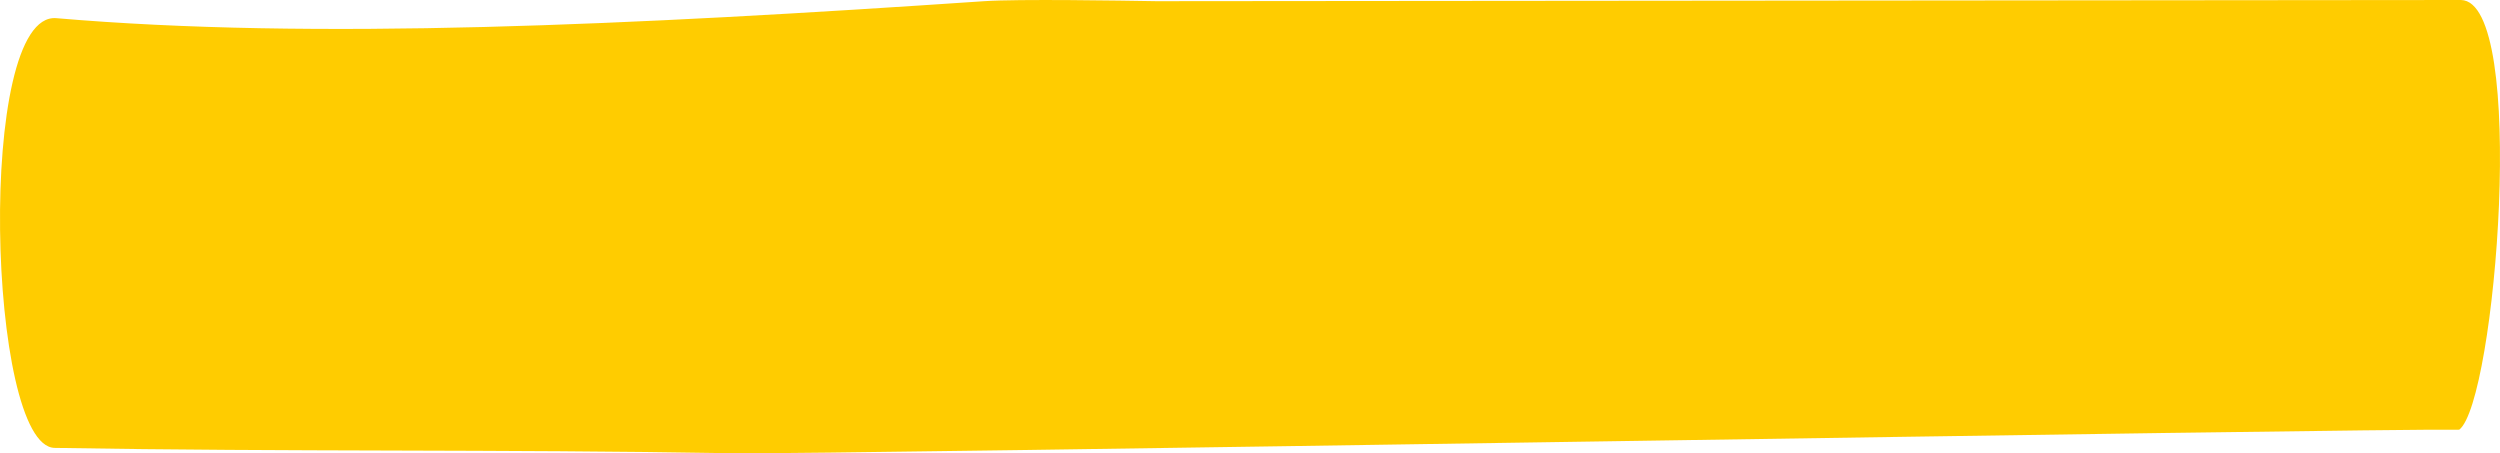 <svg xmlns="http://www.w3.org/2000/svg" viewBox="0 0 147.155 26.68" preserveAspectRatio="none">
  <path fill="#fc0" d="M68.064.07c-2.012-.034-8.123-.137-10.134 0-20.872 1.418-39.476 2.3-54.612 1-4.751-.408-4.053 25.226-.1 25.294 14.243.241 25.755.07 39.997.316 5.033.083 96.512-1.472 101.54-1.387 2.148-1.641 4.058-25.226.1-25.293Z"/>
</svg>
